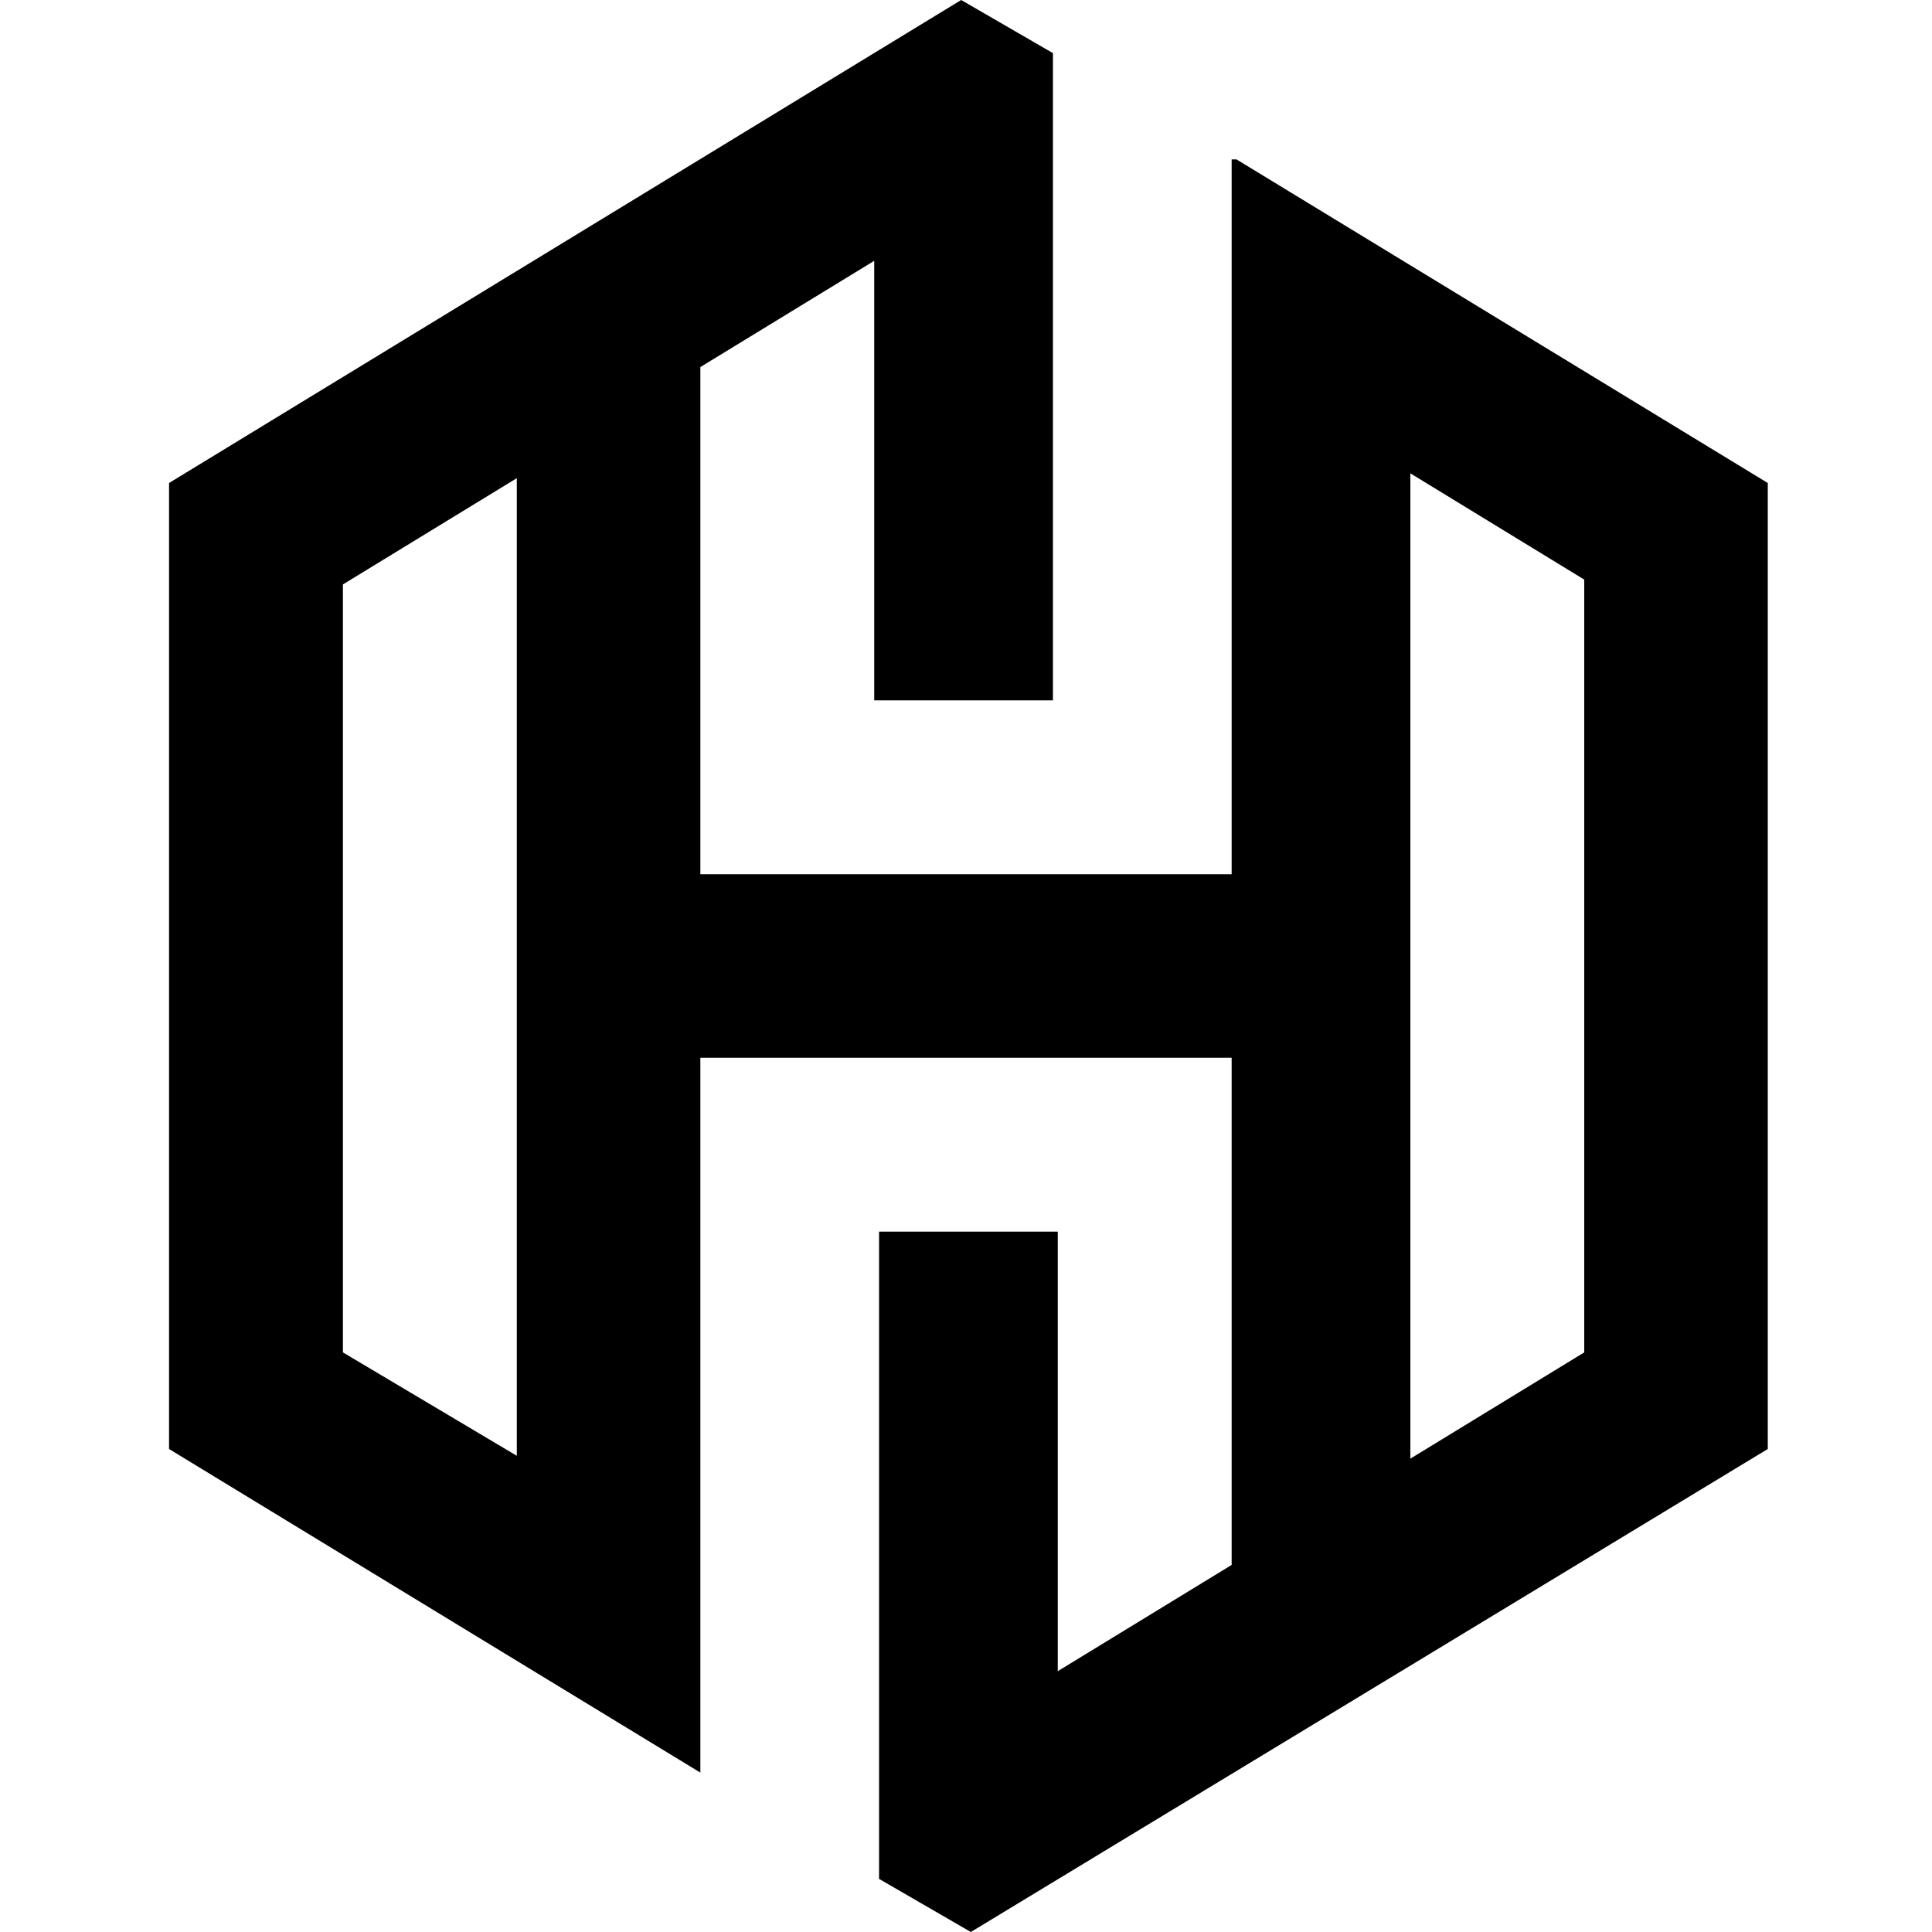 <svg id="sh-signet" xmlns="http://www.w3.org/2000/svg" version="1.1" viewBox="0 0 40 40">
    <defs>
        <style>
            .sh-signet{
                fill:#000;
            }
            @media (prefers-color-scheme: dark) {
                .sh-signet{
                    fill:#fff;
                }
            }
        </style>
    </defs>
    <path class="sh-signet" d="M25.5,3.3v14.8h-11V7.6l3.6-2.2v9.1h3.7V1.1l-1.9-1.1L3.5,10v20l11,6.7v-14.8h11v10.5l-3.6,2.2v-9.1h-3.7v13.4l1.9,1.1,16.5-10V10l-11-6.7ZM10.8,30.2l-3.7-2.2v-15.9l3.6-2.2v20.4h0ZM32.8,28l-3.6,2.2V9.8l3.6,2.2v15.9Z"/>
</svg>